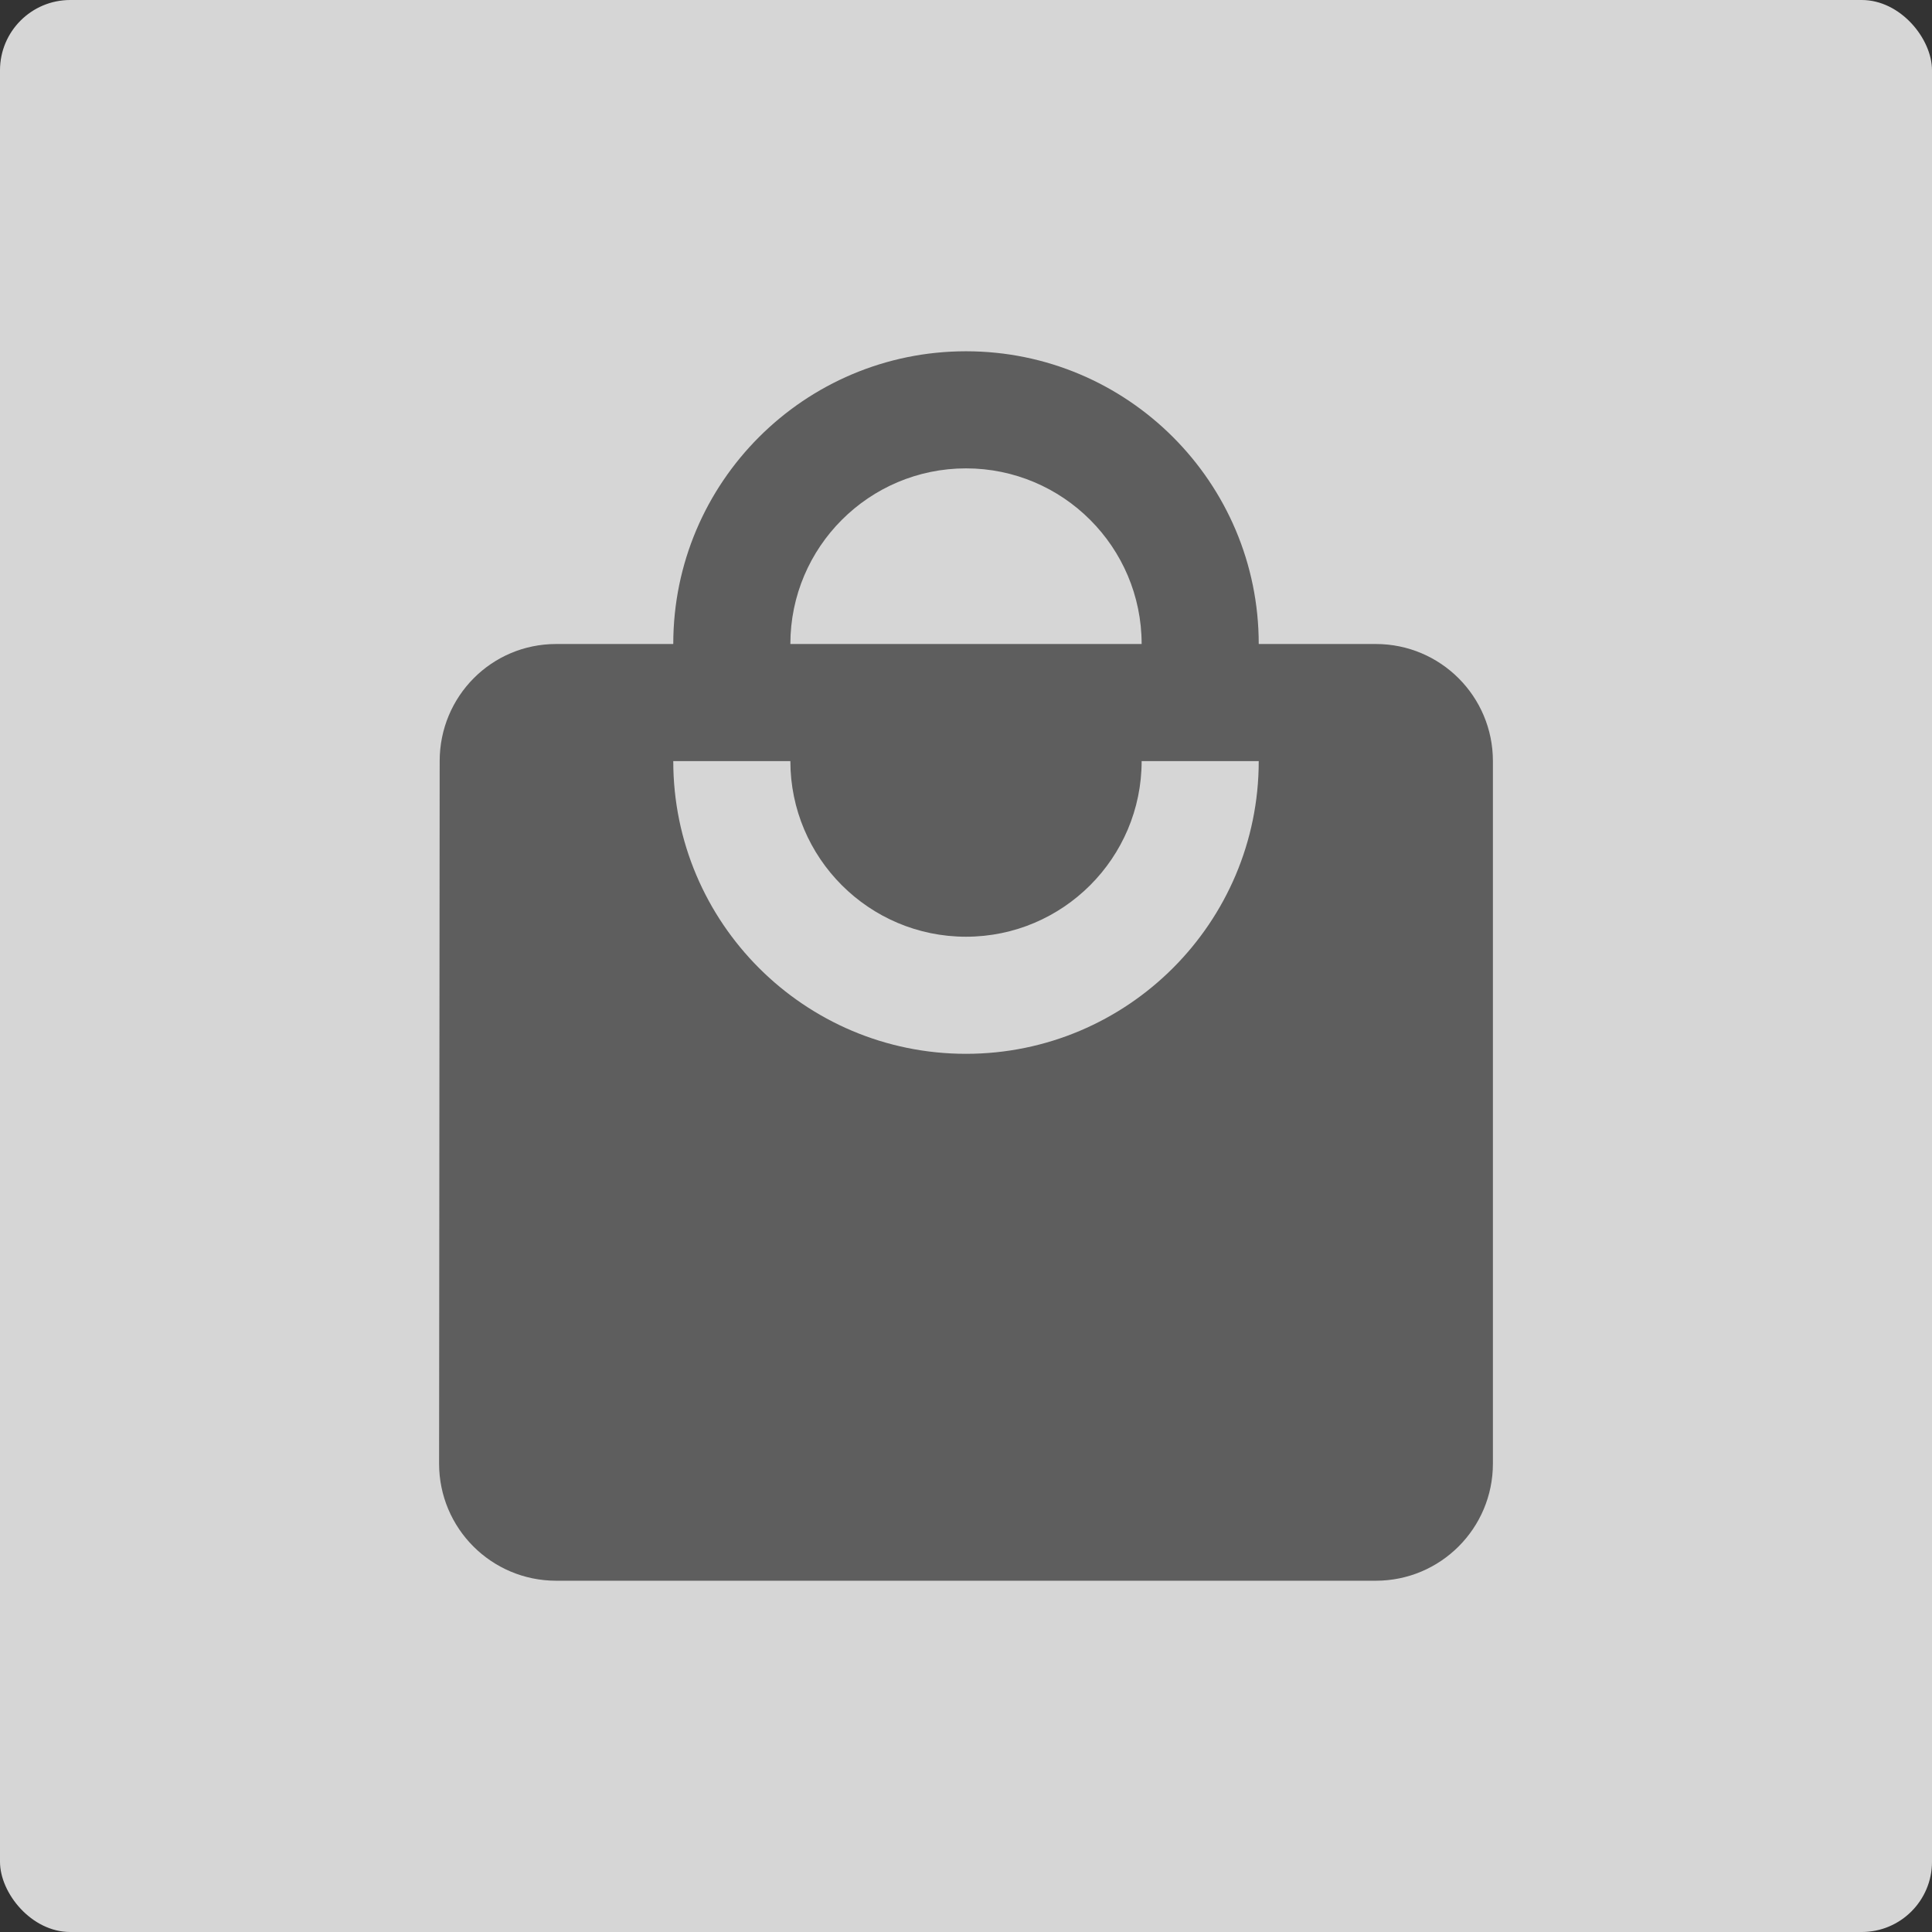 <svg width="110" height="110" viewBox="0 0 110 110" fill="none" xmlns="http://www.w3.org/2000/svg">
<rect x="0" y="0" width="110" height="110" fill="#333333" stroke="none"/>
<rect width="110" height="110" rx="4" fill="white" fill-opacity="0.8"/>
<path d="M78.333 36.667H71.667C71.667 27.467 64.2 20 55 20C45.8 20 38.333 27.467 38.333 36.667H31.667C27.983 36.667 25.033 39.65 25.033 43.333L25 83.333C25 87.017 27.983 90 31.667 90H78.333C82.017 90 85 87.017 85 83.333V43.333C85 39.65 82.017 36.667 78.333 36.667ZM55 26.667C60.517 26.667 65 31.15 65 36.667H45C45 31.15 49.483 26.667 55 26.667ZM55 60C45.8 60 38.333 52.533 38.333 43.333H45C45 48.85 49.483 53.333 55 53.333C60.517 53.333 65 48.85 65 43.333H71.667C71.667 52.533 64.2 60 55 60Z" fill="#5E5E5E"/>
</svg>
